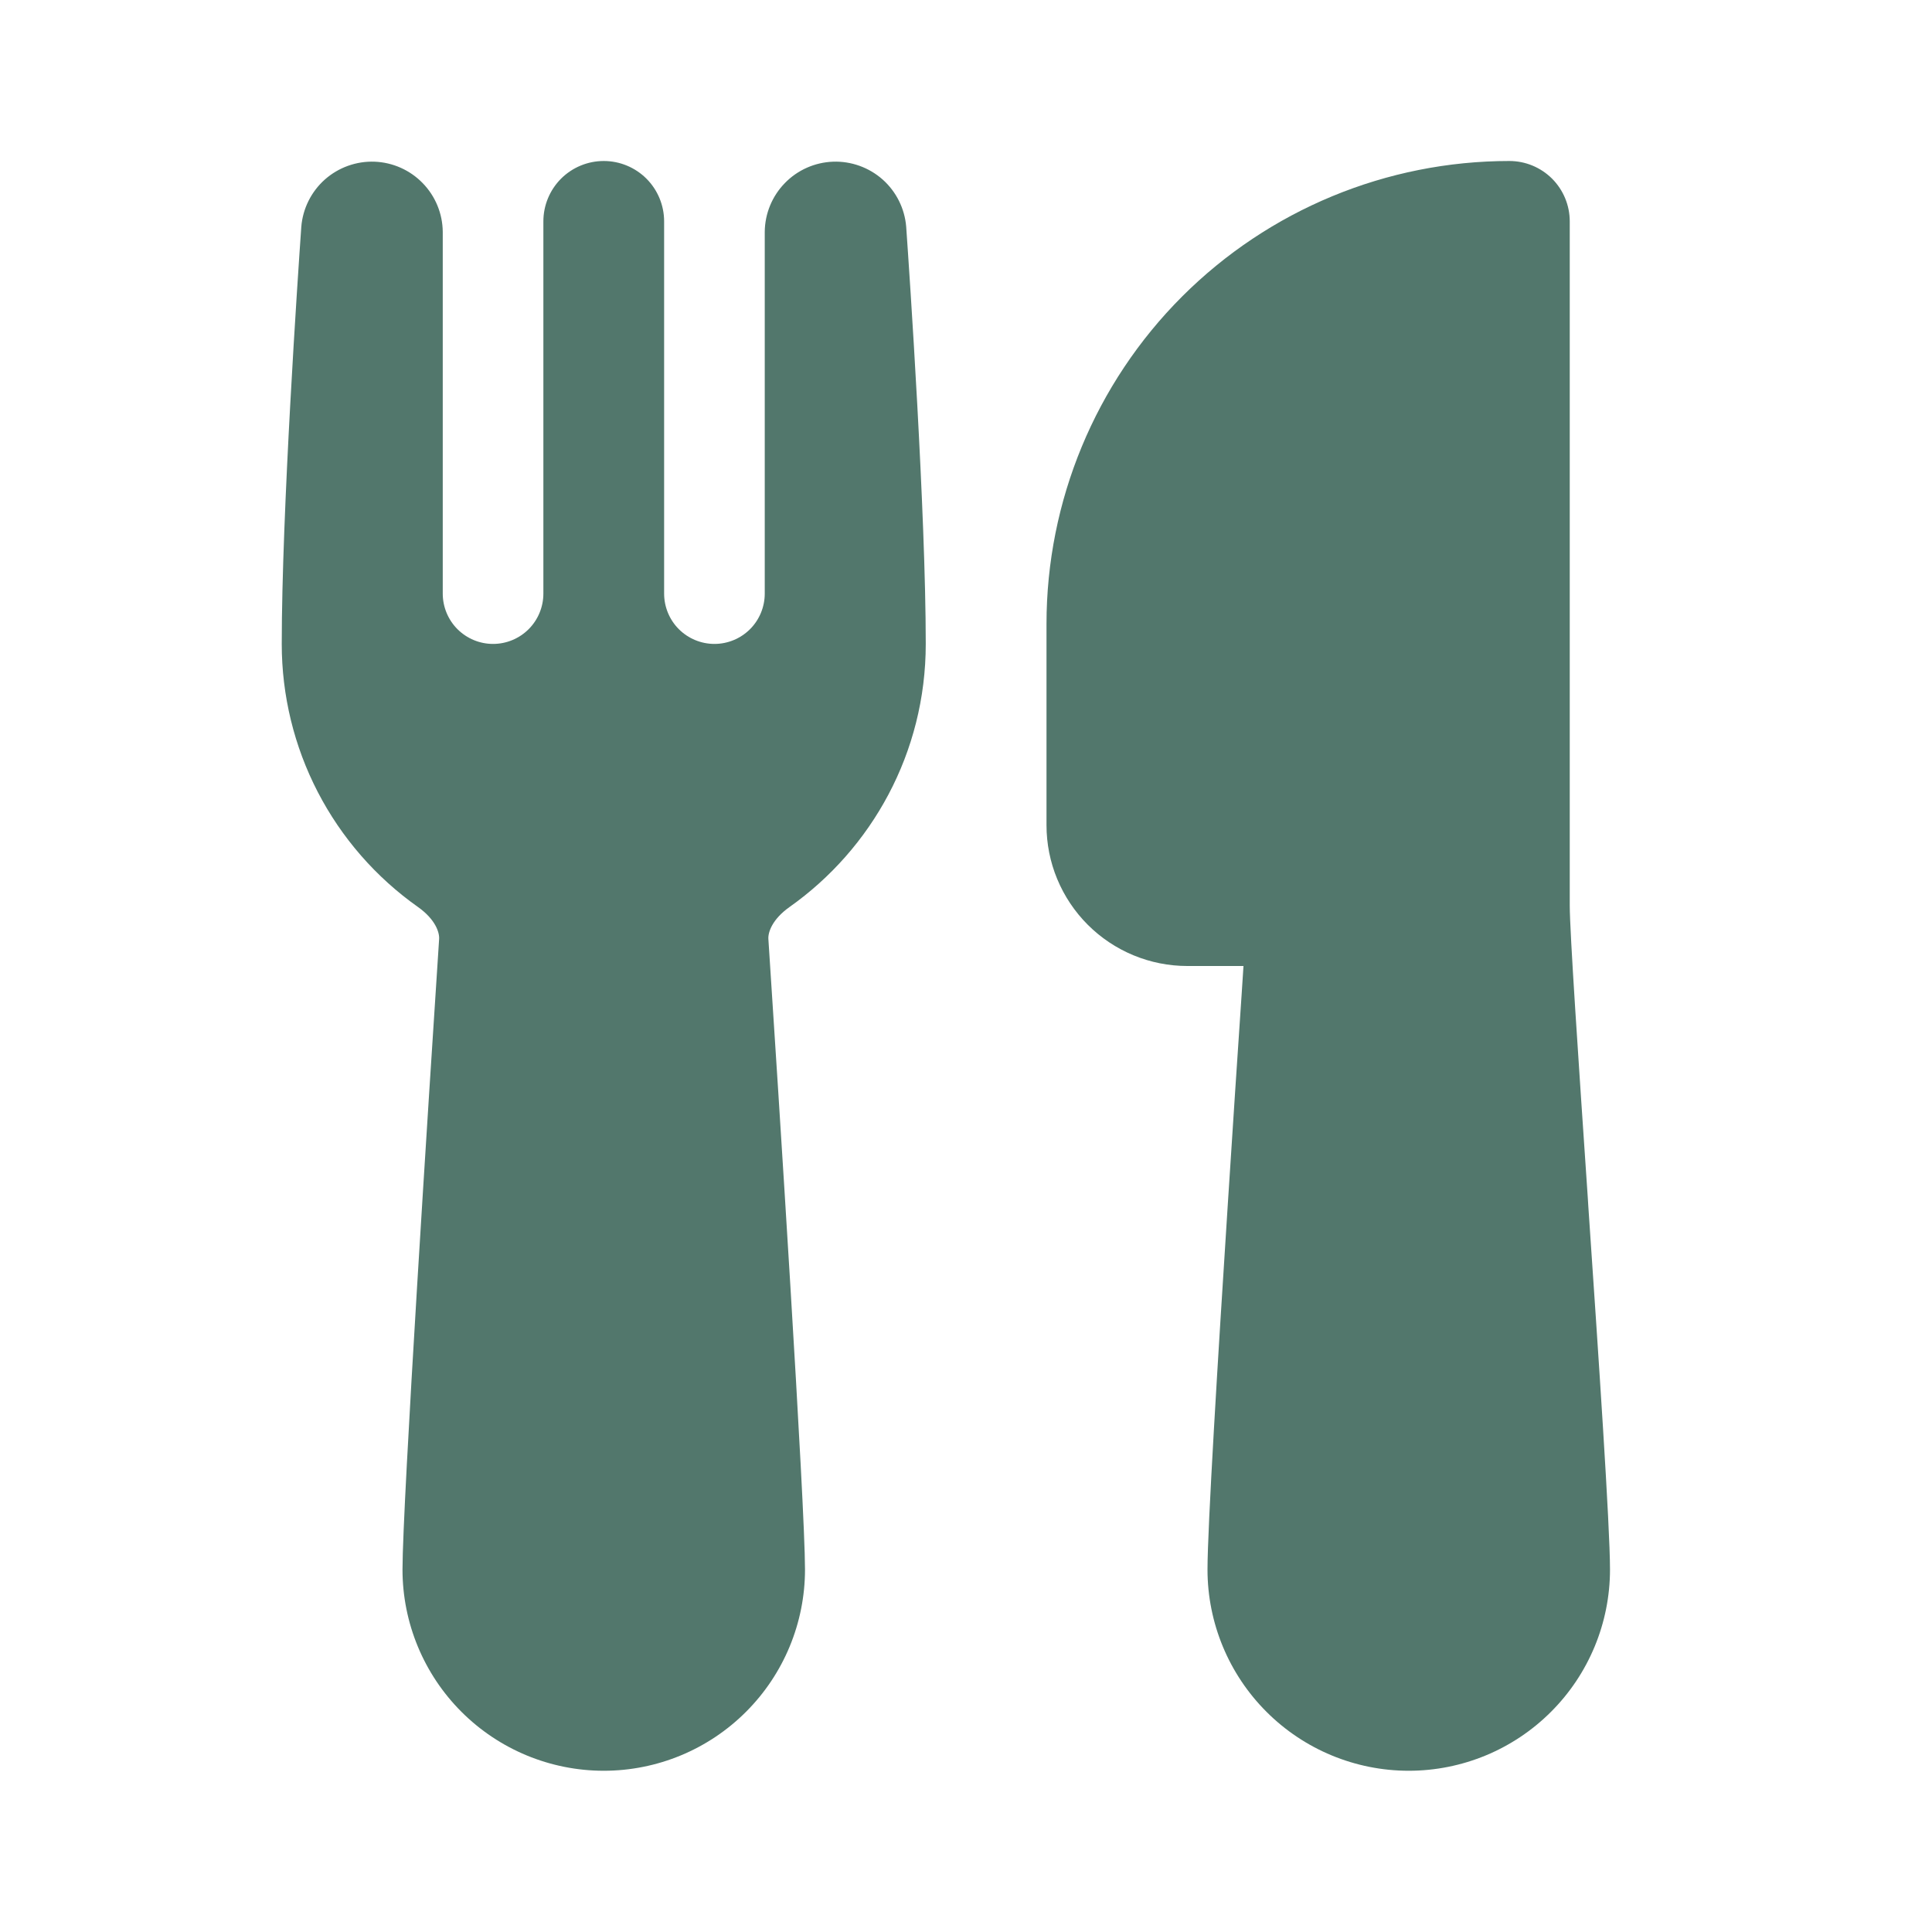 <?xml version="1.0" encoding="UTF-8"?>
<svg xmlns="http://www.w3.org/2000/svg" width="48" height="48" viewBox="0 0 48 48" fill="none">
  <path d="M7.486 5.632C7.523 5.181 7.733 4.761 8.071 4.46C8.41 4.16 8.852 4.001 9.304 4.017C9.757 4.034 10.185 4.224 10.501 4.549C10.817 4.873 10.996 5.307 11 5.76V14.748C11 15.079 11.132 15.398 11.366 15.632C11.601 15.866 11.918 15.998 12.25 15.998C12.582 15.998 12.899 15.866 13.134 15.632C13.368 15.398 13.5 15.079 13.5 14.748V5.5C13.5 5.102 13.658 4.721 13.939 4.439C14.221 4.158 14.602 4 15 4C15.398 4 15.779 4.158 16.061 4.439C16.342 4.721 16.5 5.102 16.5 5.5V14.748C16.5 15.079 16.632 15.398 16.866 15.632C17.101 15.866 17.419 15.998 17.75 15.998C18.081 15.998 18.399 15.866 18.634 15.632C18.868 15.398 19 15.079 19 14.748V5.76C19.004 5.307 19.183 4.873 19.499 4.549C19.814 4.224 20.243 4.034 20.696 4.017C21.148 4.001 21.59 4.16 21.929 4.46C22.267 4.761 22.477 5.181 22.514 5.632C22.6 6.856 23 12.74 23 16C23 18.7 21.66 21.088 19.616 22.534C19.184 22.84 19.08 23.164 19.09 23.328C19.336 27.084 20 37.364 20 38.994C20 40.32 19.473 41.592 18.535 42.529C17.598 43.467 16.326 43.994 15 43.994C13.674 43.994 12.402 43.467 11.464 42.529C10.527 41.592 10 40.32 10 38.994C10 37.362 10.664 27.084 10.91 23.328C10.92 23.164 10.816 22.84 10.384 22.534C9.338 21.795 8.485 20.816 7.896 19.679C7.307 18.542 7 17.28 7 16C7 12.74 7.4 6.856 7.486 5.632ZM26 15.5C26 12.45 27.212 9.525 29.368 7.368C31.525 5.212 34.45 4 37.5 4C37.898 4 38.279 4.158 38.561 4.439C38.842 4.721 39 5.102 39 5.5V22.5C39 23.136 39.212 26.29 39.45 29.784L39.46 29.95C39.72 33.766 40 37.916 40 38.994C40 40.32 39.473 41.592 38.535 42.529C37.598 43.467 36.326 43.994 35 43.994C33.674 43.994 32.402 43.467 31.465 42.529C30.527 41.592 30 40.32 30 38.994C30 37.966 30.256 33.772 30.504 29.926C30.628 27.984 30.754 26.102 30.848 24.706L30.894 24H29.5C29.04 24 28.585 23.91 28.161 23.734C27.736 23.558 27.35 23.3 27.025 22.975C26.7 22.65 26.442 22.264 26.266 21.839C26.09 21.415 26 20.96 26 20.5V15.5Z" fill="#52776C"></path>
</svg>
